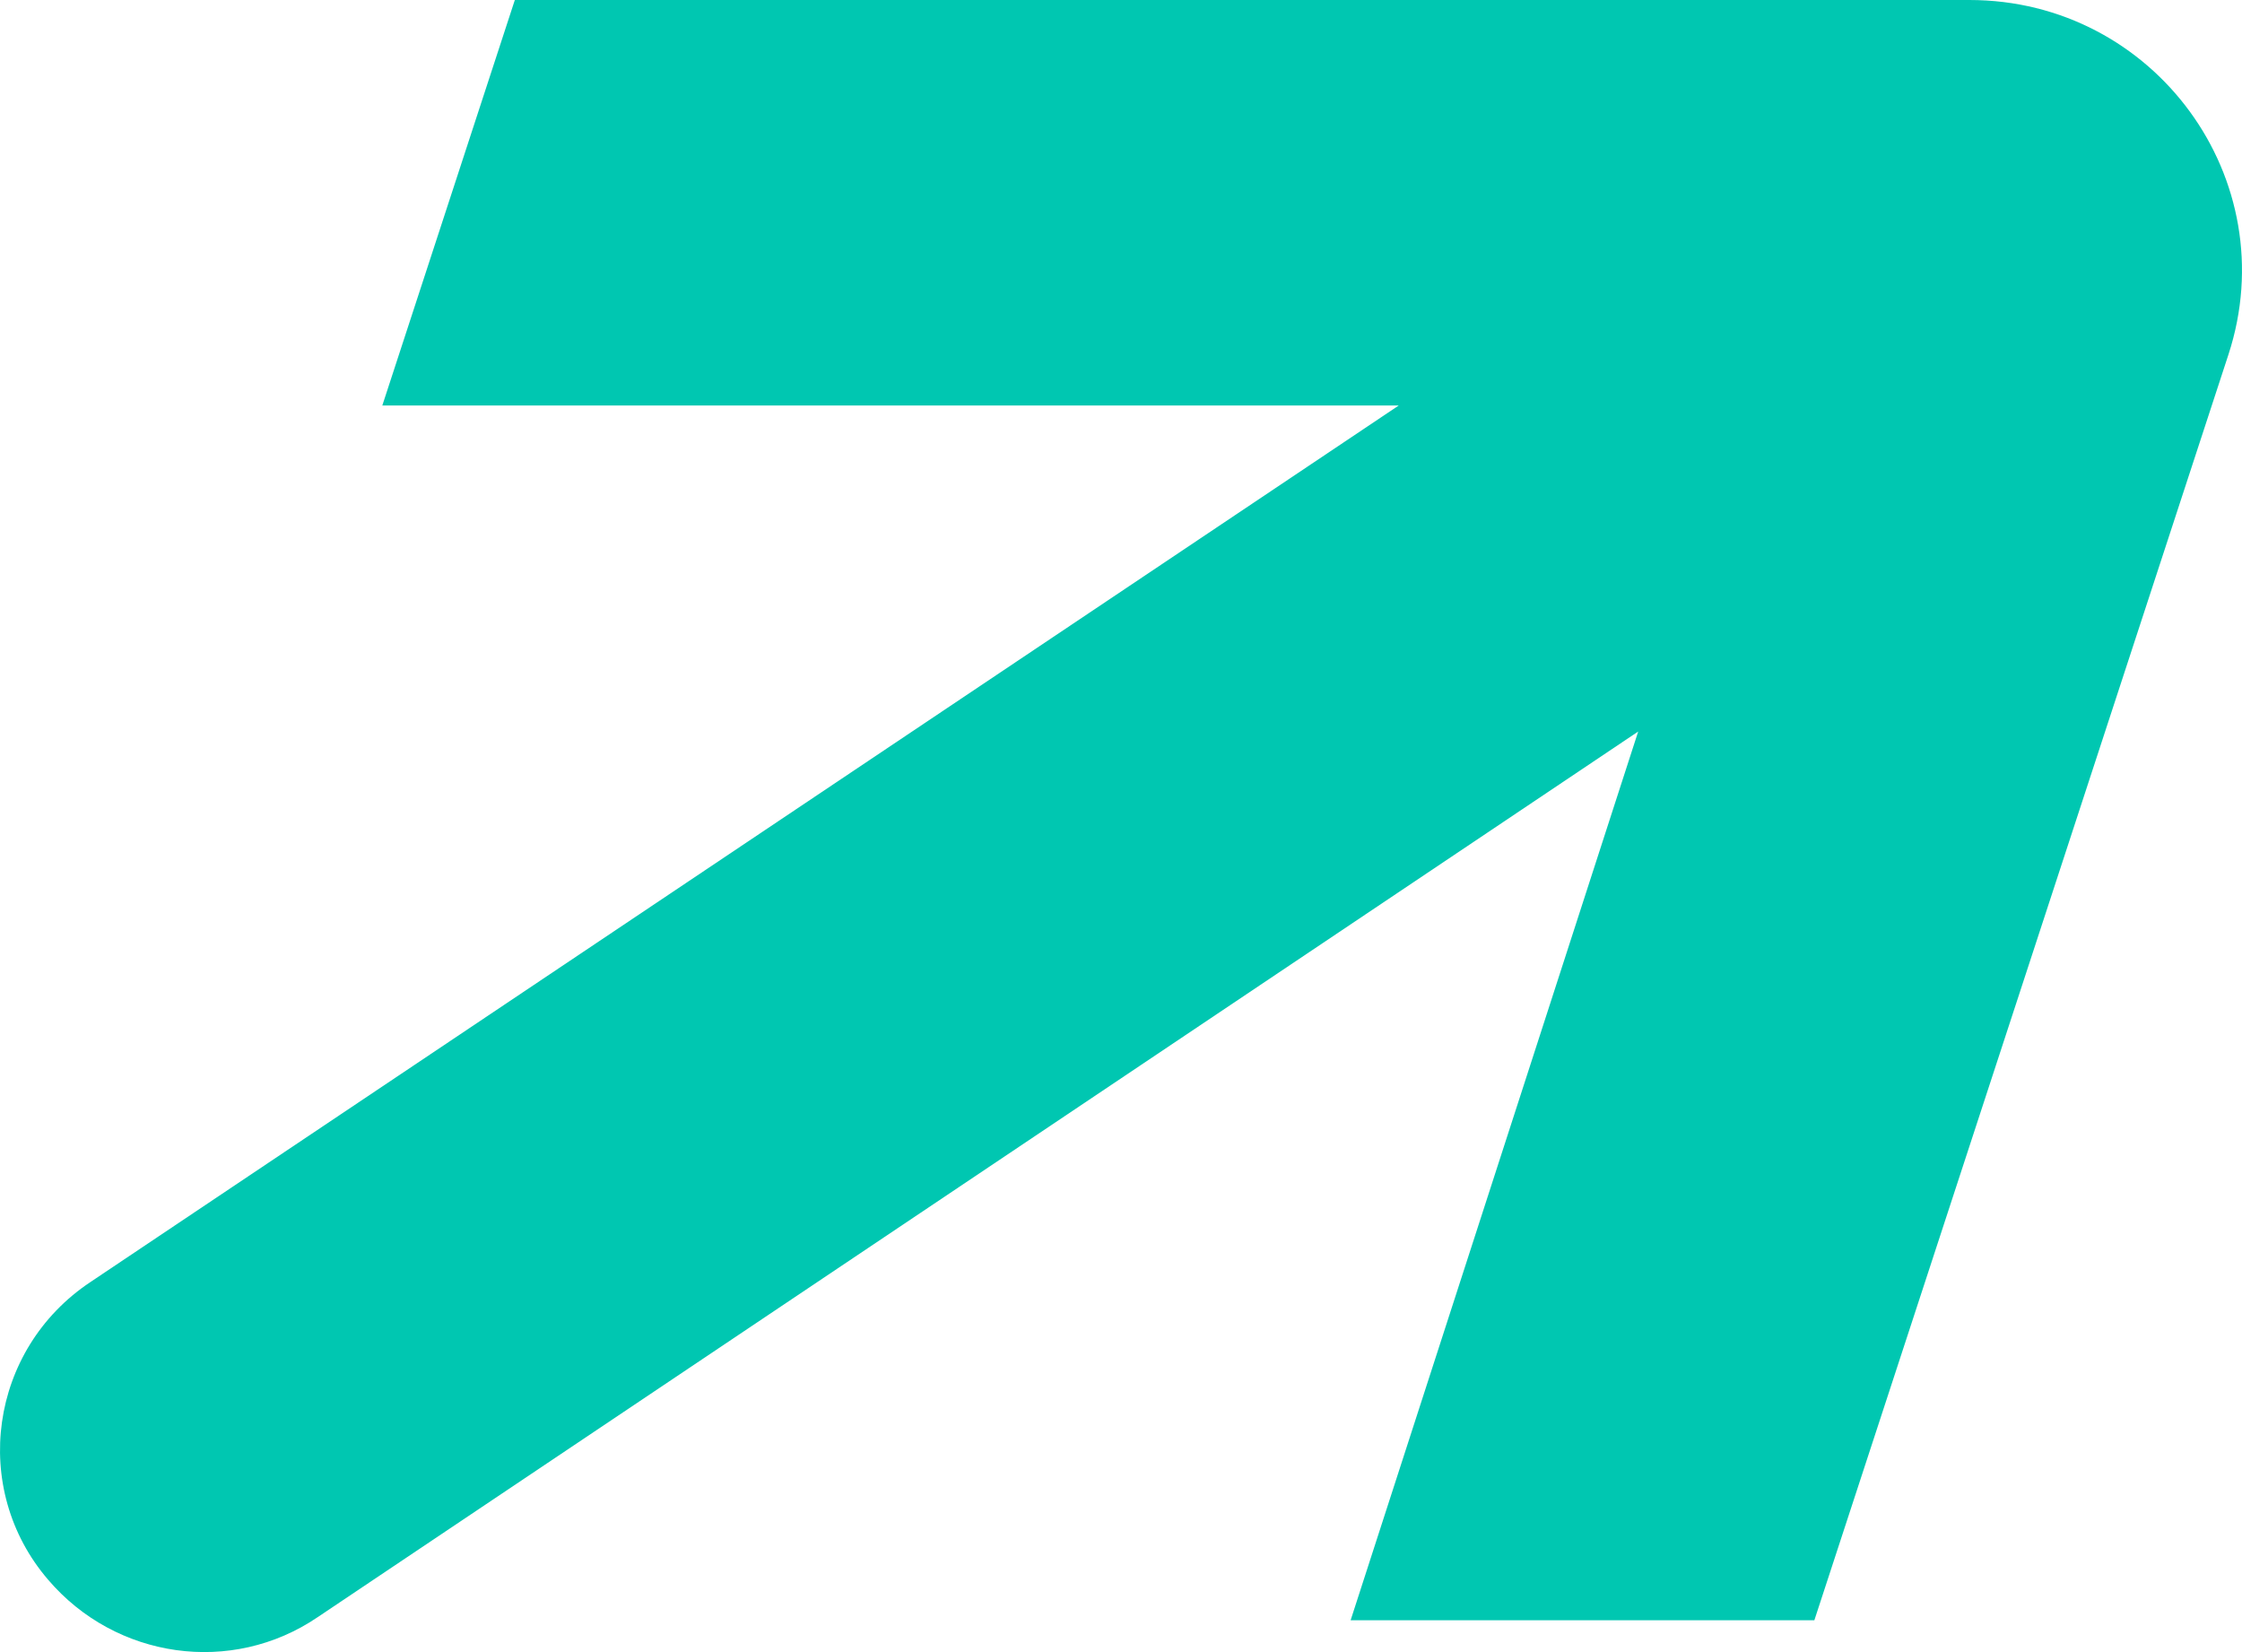 <svg xmlns="http://www.w3.org/2000/svg" width="19" height="14" viewBox="0 0 19 14" fill="none">
  <path d="M16.69 0H4.363L3.24 3.436H11.854L0.765 10.865C-0.09 11.435 -0.256 12.614 0.408 13.387C0.982 14.059 1.964 14.199 2.692 13.704L13.883 6.199L11.446 13.73H15.376L18.885 3.005C19.37 1.521 18.26 0 16.69 0Z" fill="#00C7B1"/>
</svg>